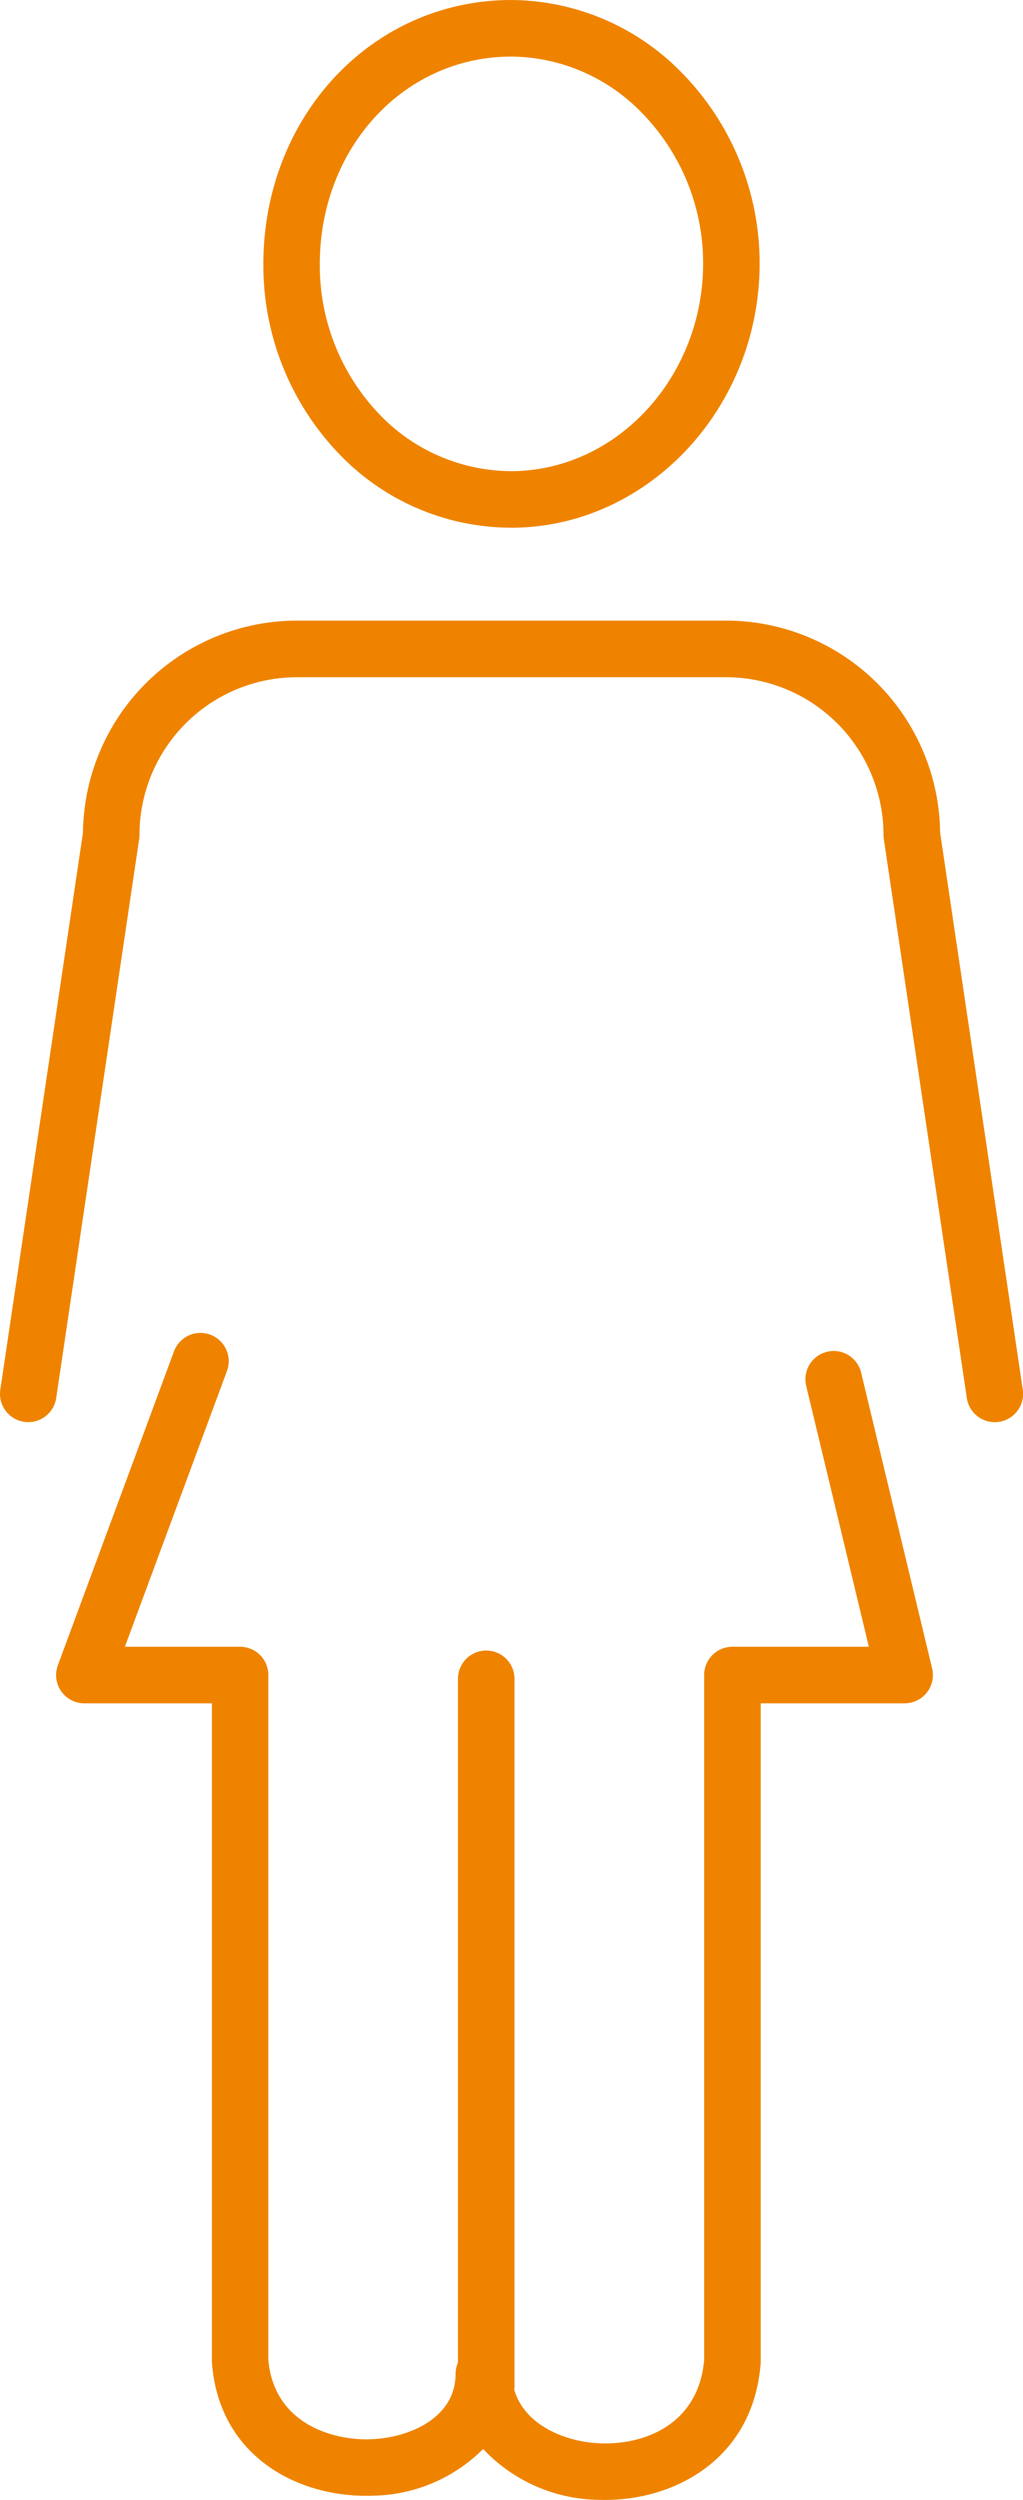 <svg xmlns="http://www.w3.org/2000/svg" width="56.387" height="137.697" viewBox="0 0 56.387 137.697">
  <g id="グループ_2075" data-name="グループ 2075" transform="translate(-1005.778 -2200.491)">
    <path id="パス_4248" data-name="パス 4248" d="M205.866,29.064c.088,0,.176,0,.264,0,7.425-.149,13.459-6.685,13.45-14.567A14.972,14.972,0,0,0,215.2,3.915,13.208,13.208,0,0,0,205.755,0c-7.662.082-13.605,6.544-13.528,14.711a14.981,14.981,0,0,0,4.442,10.562,13.155,13.155,0,0,0,9.2,3.791m-.078-25.948h.1a10.107,10.107,0,0,1,7.116,3.016,11.832,11.832,0,0,1,3.458,8.366c.007,6.2-4.657,11.333-10.4,11.45a10.1,10.1,0,0,1-7.227-2.91,11.839,11.839,0,0,1-3.5-8.356c-.061-6.422,4.527-11.5,10.445-11.565" transform="translate(828.068 2200.492)" fill="#ef8300"/>
    <path id="パス_4249" data-name="パス 4249" d="M194.08,37.3a8.692,8.692,0,0,0-8.682,8.682,1.593,1.593,0,0,1-.017.229L180.808,77a1.557,1.557,0,1,1-3.081-.457l4.556-30.683a11.811,11.811,0,0,1,11.8-11.679h23.646a11.811,11.811,0,0,1,11.8,11.679l4.556,30.683A1.557,1.557,0,1,1,231,77L226.425,46.21a1.593,1.593,0,0,1-.017-.229,8.692,8.692,0,0,0-8.682-8.682Z" transform="translate(828.068 2200.492)" fill="#ef8300"/>
    <path id="パス_4250" data-name="パス 4250" d="M225.177,75.607a1.558,1.558,0,1,0-3.03.727L225.6,90.7H218.08a1.559,1.559,0,0,0-1.558,1.558v37.715c-.294,3.543-3.282,4.7-5.717,4.6-2.107-.078-4.235-1.11-4.749-2.958,0-.041.013-.08.013-.122V92.428a1.559,1.559,0,0,0-3.117,0v37.7a1.569,1.569,0,0,0-.13.621c0,2.348-2.418,3.513-4.664,3.6-1.954.084-5.339-.761-5.658-4.376V92.258a1.559,1.559,0,0,0-1.559-1.558h-6.347l5.626-15.188A1.557,1.557,0,0,0,187.3,74.43l-6.4,17.287a1.557,1.557,0,0,0,1.46,2.1h7.028v36.218c0,.041,0,.082.005.123.412,5.242,4.883,7.455,8.892,7.3a8.775,8.775,0,0,0,6.055-2.572,8.883,8.883,0,0,0,6.354,2.8c.123.005.246.006.37.006,3.928,0,8.185-2.316,8.575-7.546,0-.038,0-.077,0-.116V93.816h7.934a1.558,1.558,0,0,0,1.515-1.921Z" transform="translate(828.068 2200.492)" fill="#ef8300"/>
  </g>
</svg>
